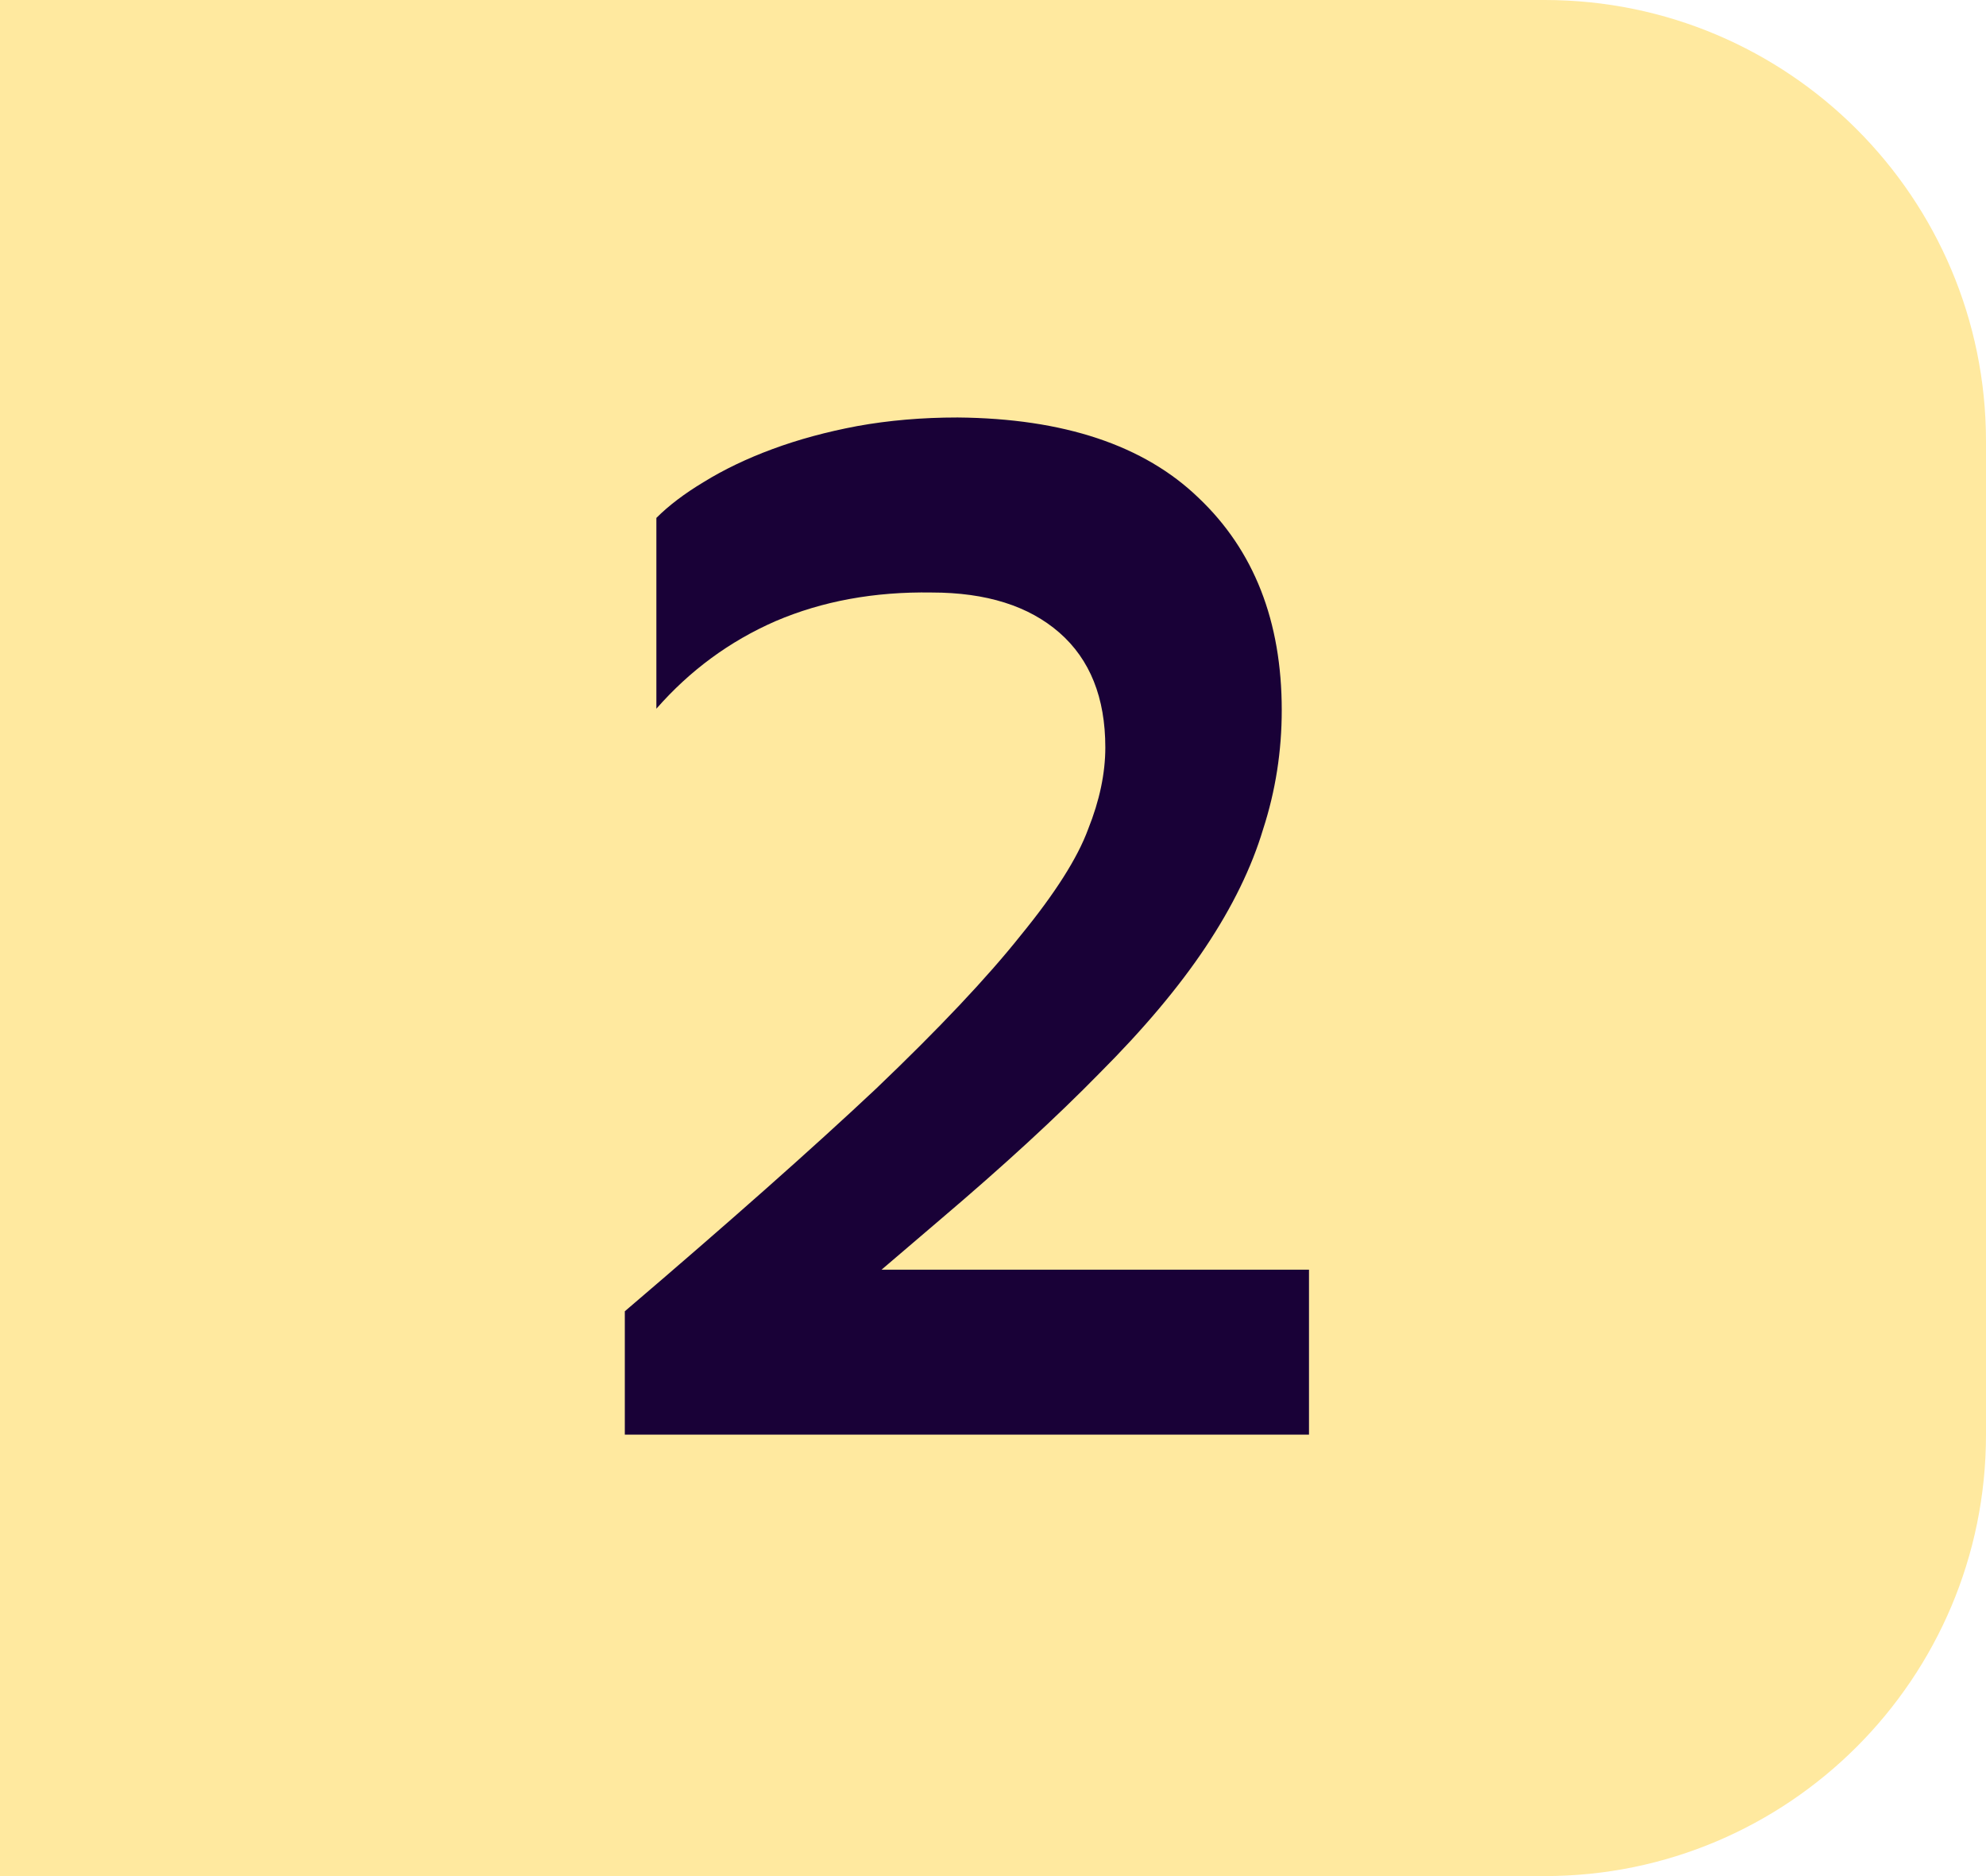 <?xml version="1.0" encoding="UTF-8"?> <svg xmlns="http://www.w3.org/2000/svg" width="36" height="34" viewBox="0 0 36 34" fill="none"><path d="M0 0H28C32.418 0 36 3.582 36 8V26C36 30.418 32.418 34 28 34H0V0Z" fill="#FFE99F"></path><path d="M11.326 26V23.764C13.215 22.152 14.732 20.809 15.876 19.734C17.02 18.642 17.895 17.715 18.502 16.952C19.126 16.189 19.533 15.548 19.724 15.028C19.932 14.508 20.036 14.014 20.036 13.546C20.036 12.645 19.759 11.951 19.204 11.466C18.649 10.981 17.878 10.738 16.89 10.738C15.85 10.721 14.905 10.894 14.056 11.258C13.224 11.622 12.505 12.151 11.898 12.844V9.386C12.123 9.161 12.409 8.944 12.756 8.736C13.12 8.511 13.536 8.311 14.004 8.138C14.472 7.965 14.983 7.826 15.538 7.722C16.11 7.618 16.717 7.566 17.358 7.566C19.282 7.583 20.738 8.069 21.726 9.022C22.731 9.975 23.234 11.258 23.234 12.87C23.234 13.615 23.121 14.335 22.896 15.028C22.688 15.721 22.341 16.432 21.856 17.16C21.371 17.888 20.729 18.651 19.932 19.448C19.152 20.245 18.19 21.129 17.046 22.1L15.98 23.01H23.728V26H11.326Z" fill="#190137"></path></svg> 